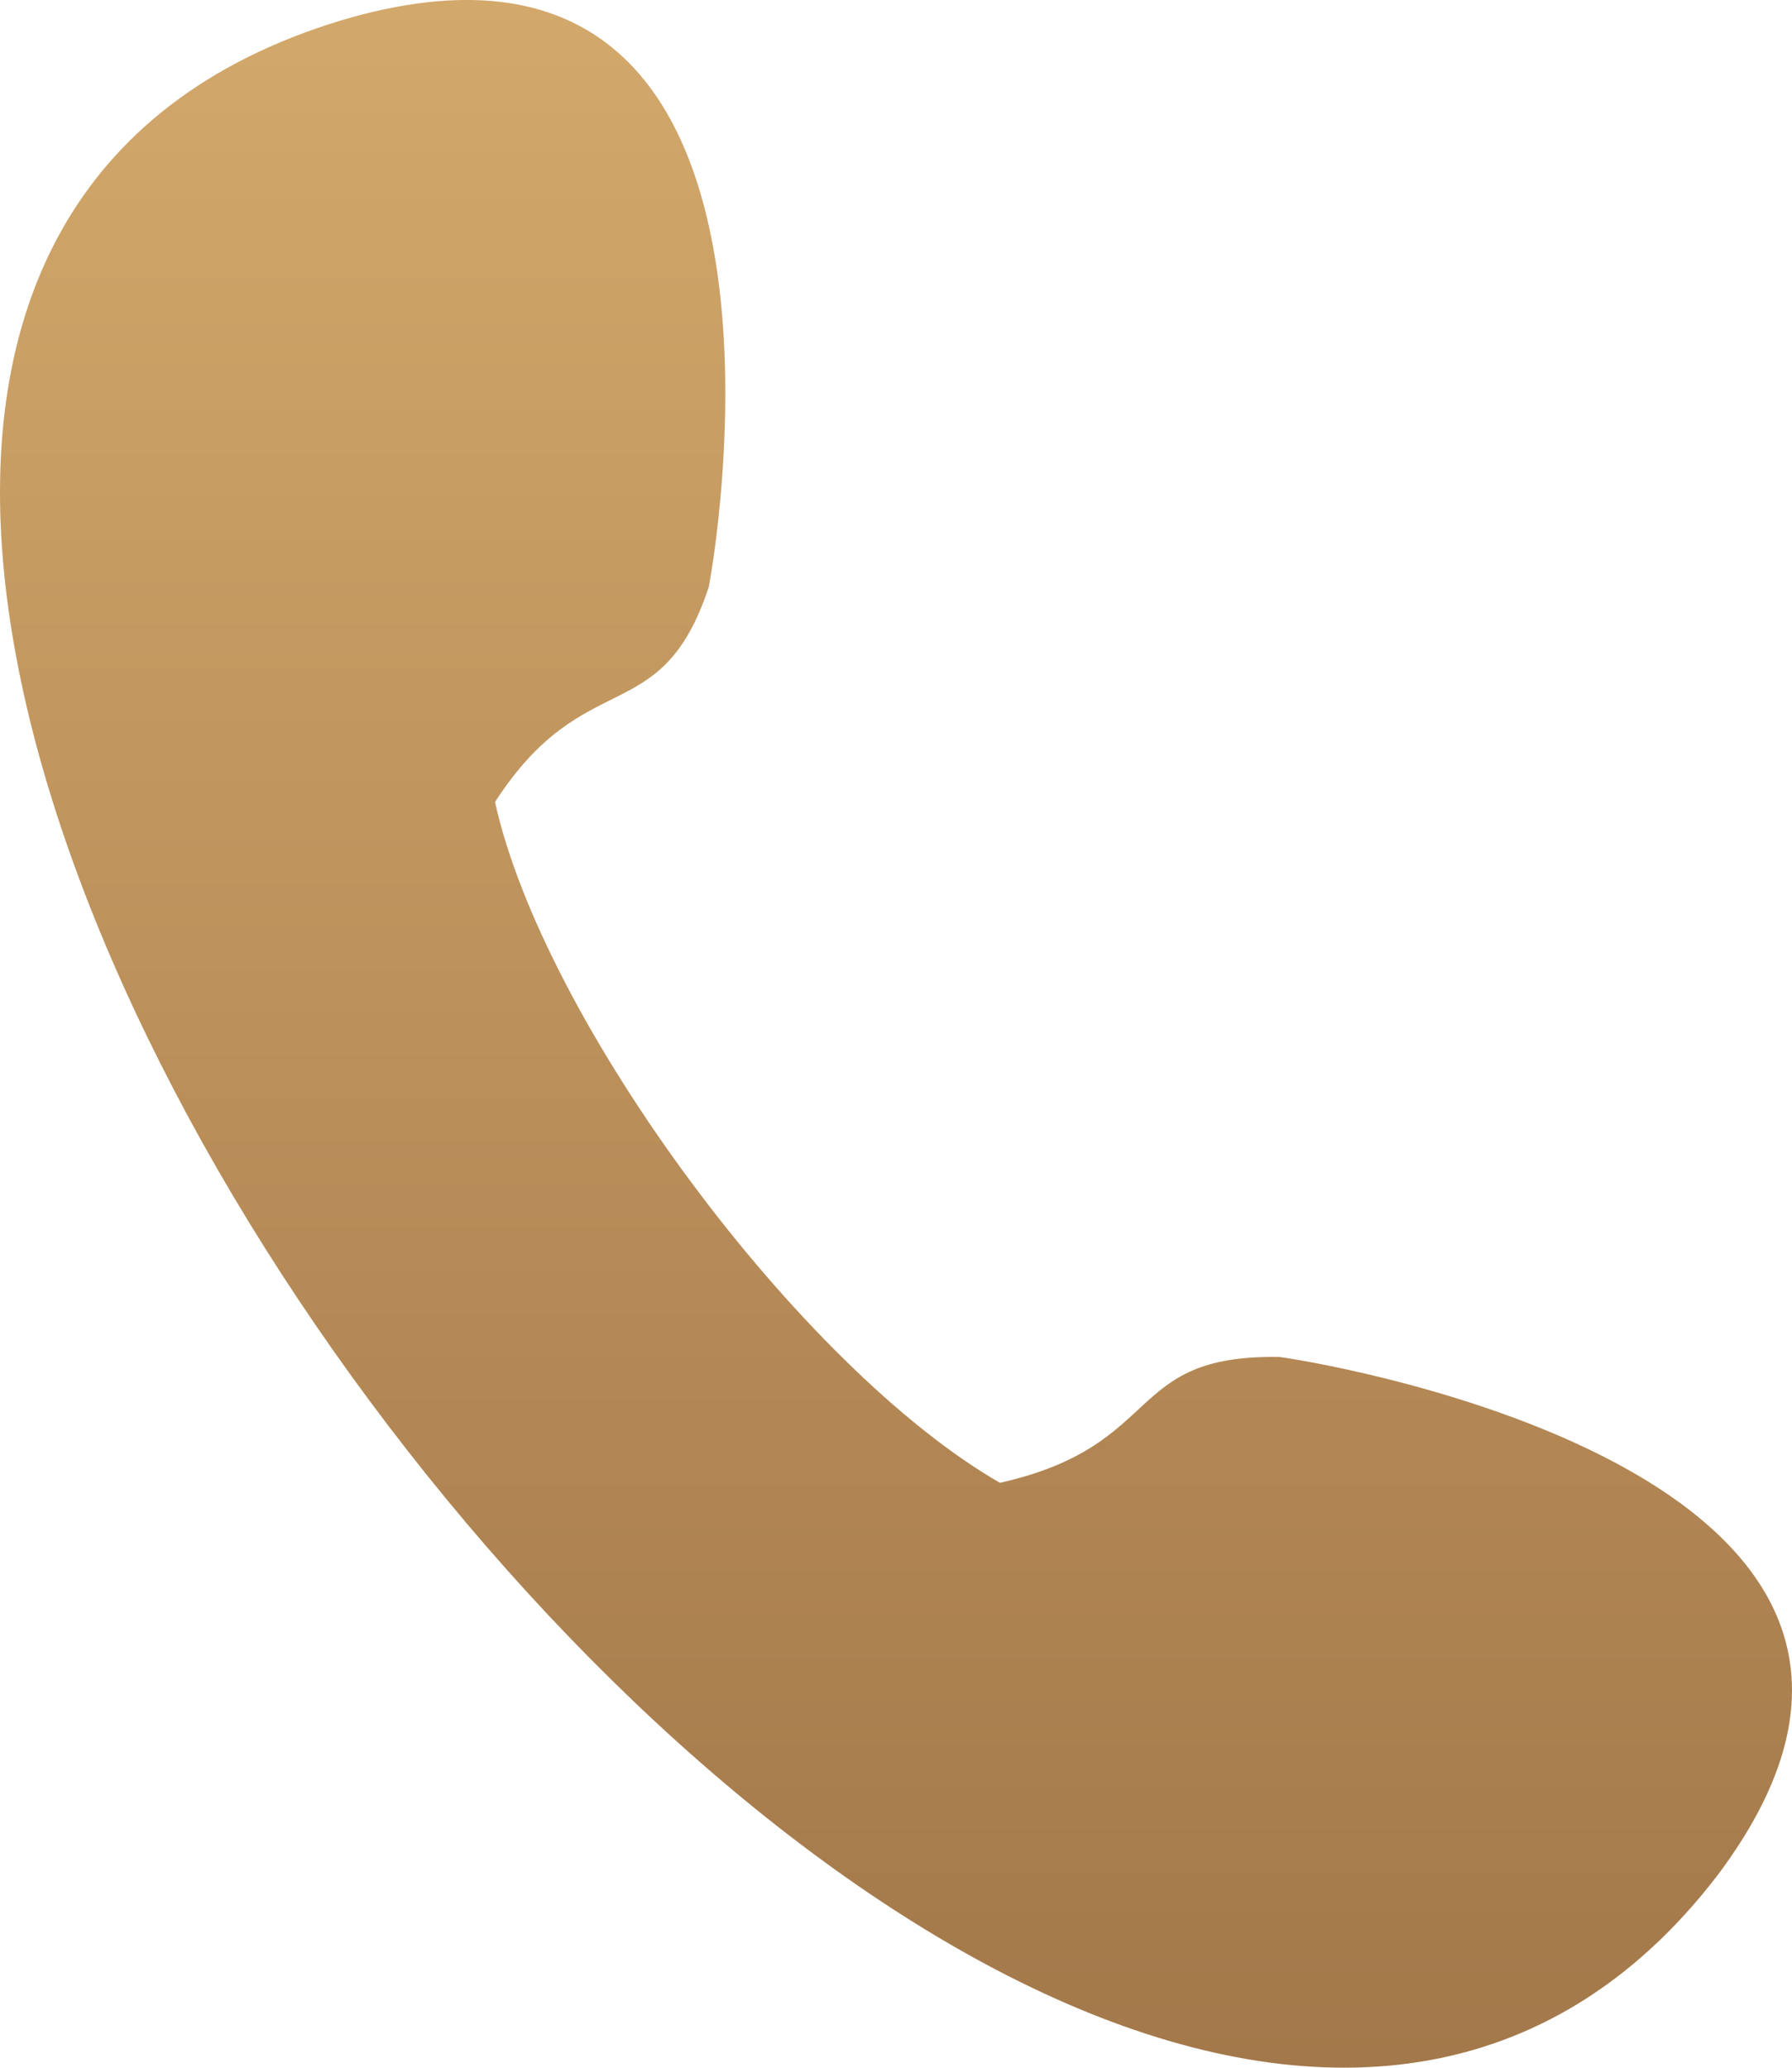 <svg width="13" height="15" viewBox="0 0 13 15" fill="none" xmlns="http://www.w3.org/2000/svg">
<path fill-rule="evenodd" clip-rule="evenodd" d="M7.254 10.757C5.805 9.922 3.942 7.41 3.591 5.818C4.244 4.808 4.793 5.304 5.14 4.264C5.156 4.215 6.098 -0.929 2.474 0.148C-5.386 2.534 7.563 19.987 12.459 13.605C14.684 10.642 9.329 9.844 9.279 9.844C8.147 9.825 8.46 10.485 7.254 10.757Z" fill="url(#paint0_linear_1_2755)"/>
<defs>
<linearGradient id="paint0_linear_1_2755" x1="6.5" y1="0" x2="6.5" y2="15" gradientUnits="userSpaceOnUse">
<stop stop-color="#D3A86B"/>
<stop offset="1" stop-color="#A3784A"/>
</linearGradient>
</defs>
</svg>
